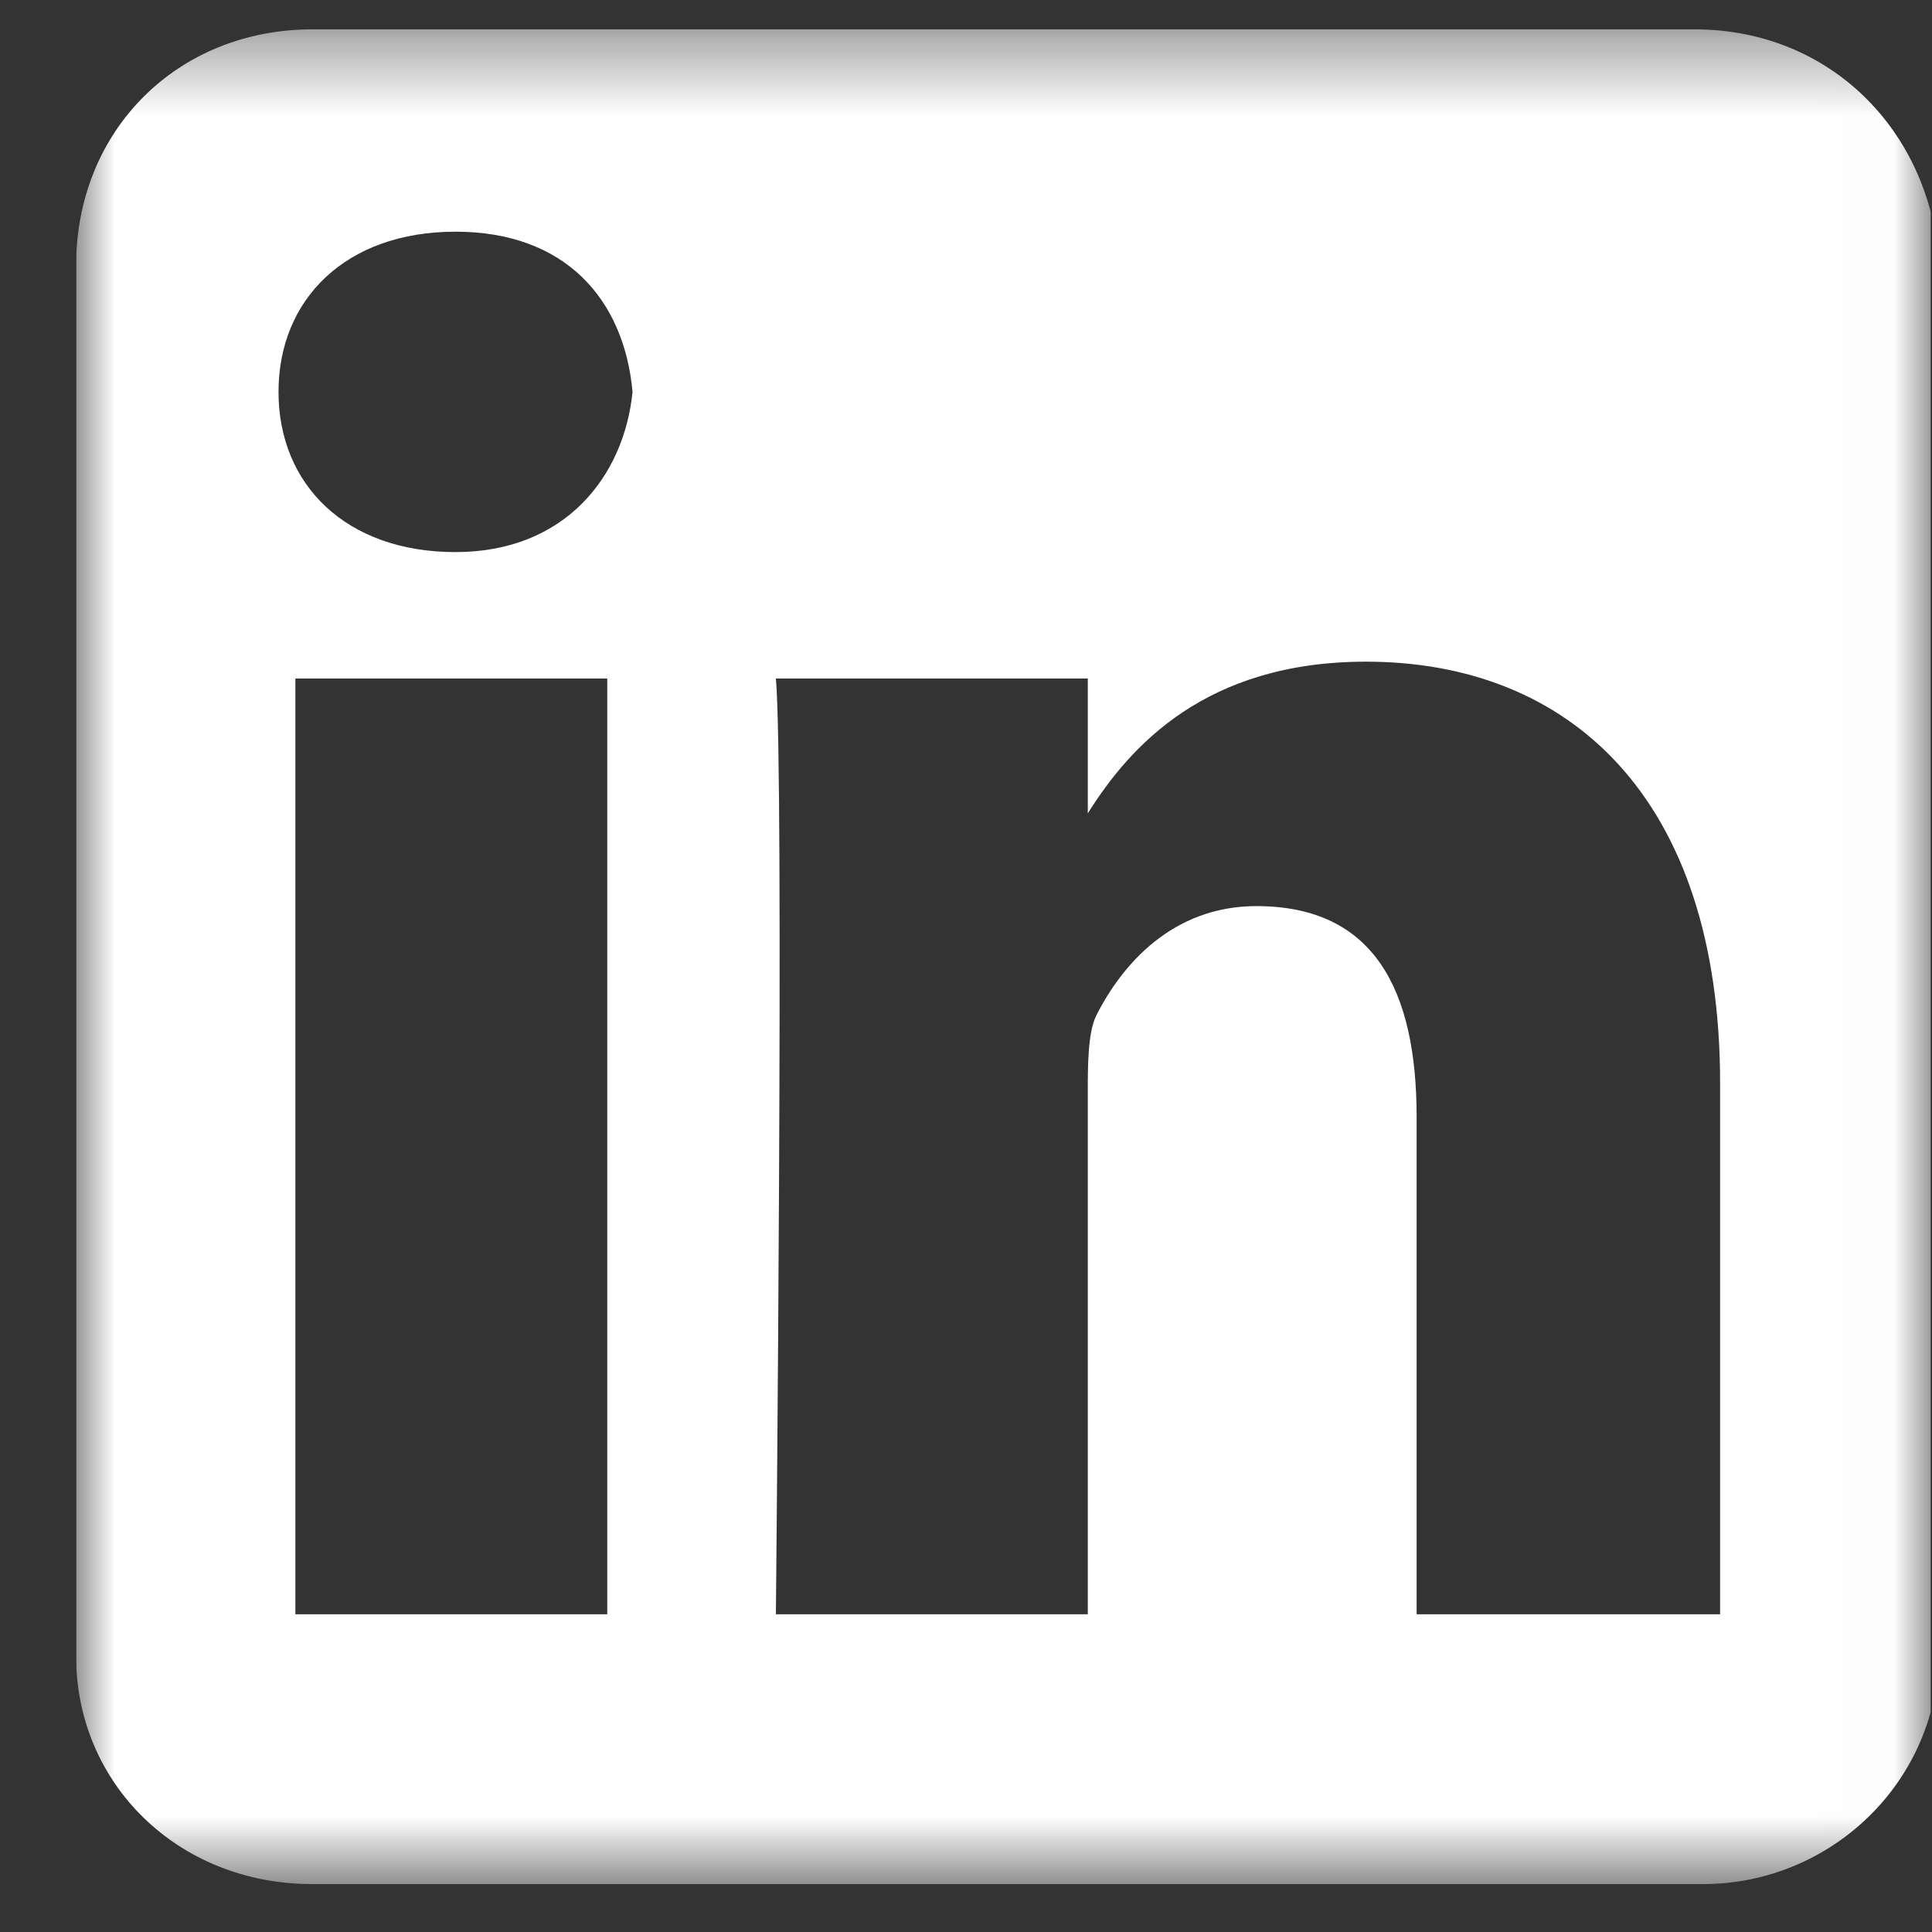 <svg width="25" height="25" viewBox="0 0 25 25" fill="none" xmlns="http://www.w3.org/2000/svg">
<rect x="0" y="0" width="25" height="25" fill="#333333" stroke="none"/>
<g clip-path="url(#clip0_273_4284)">
<g clip-path="url(#clip1_273_4284)">
<g clip-path="url(#clip2_273_4284)">
<mask id="mask0_273_4284" style="mask-type:luminance" maskUnits="userSpaceOnUse" x="0" y="0" width="25" height="25">
<path d="M24.985 0.38H0.985V24.38H24.985V0.38Z" fill="white"/>
</mask>
<g mask="url(#mask0_273_4284)">
<path fill-rule="evenodd" clip-rule="evenodd" d="M21.931 0.38H4.04C2.294 0.38 0.985 1.689 0.985 3.434V21.434C0.985 23.071 2.294 24.38 4.04 24.38H22.04C23.676 24.38 25.095 23.071 25.095 21.325V3.434C24.985 1.689 23.676 0.38 21.931 0.38ZM7.858 20.889H3.822V8.78H7.858V20.889ZM5.894 7.144C4.476 7.144 3.604 6.271 3.604 5.071C3.604 3.871 4.476 2.998 5.894 2.998C7.313 2.998 8.076 3.871 8.185 5.071C8.076 6.162 7.313 7.144 5.894 7.144ZM22.367 20.889H18.331V14.453C18.331 12.816 17.785 11.725 16.258 11.725C15.167 11.725 14.513 12.489 14.185 13.143C14.076 13.362 14.076 13.798 14.076 14.125V20.889H10.04C10.04 20.889 10.149 9.98 10.04 8.78H14.076V10.525C14.622 9.653 15.604 8.562 17.676 8.562C20.294 8.562 22.258 10.307 22.258 14.016V20.889H22.367Z" fill="white"/>
</g>
</g>
</g>
</g>
<defs>
<clipPath id="clip0_273_4284">
<rect width="24" height="24" fill="white" transform="translate(0.985 0.38)"/>
</clipPath>
<clipPath id="clip1_273_4284">
<rect width="24" height="24" fill="white" transform="translate(0.985 0.38)"/>
</clipPath>
<clipPath id="clip2_273_4284">
<rect width="24" height="24" fill="white" transform="translate(0.985 0.38)"/>
</clipPath>
</defs>
</svg>
